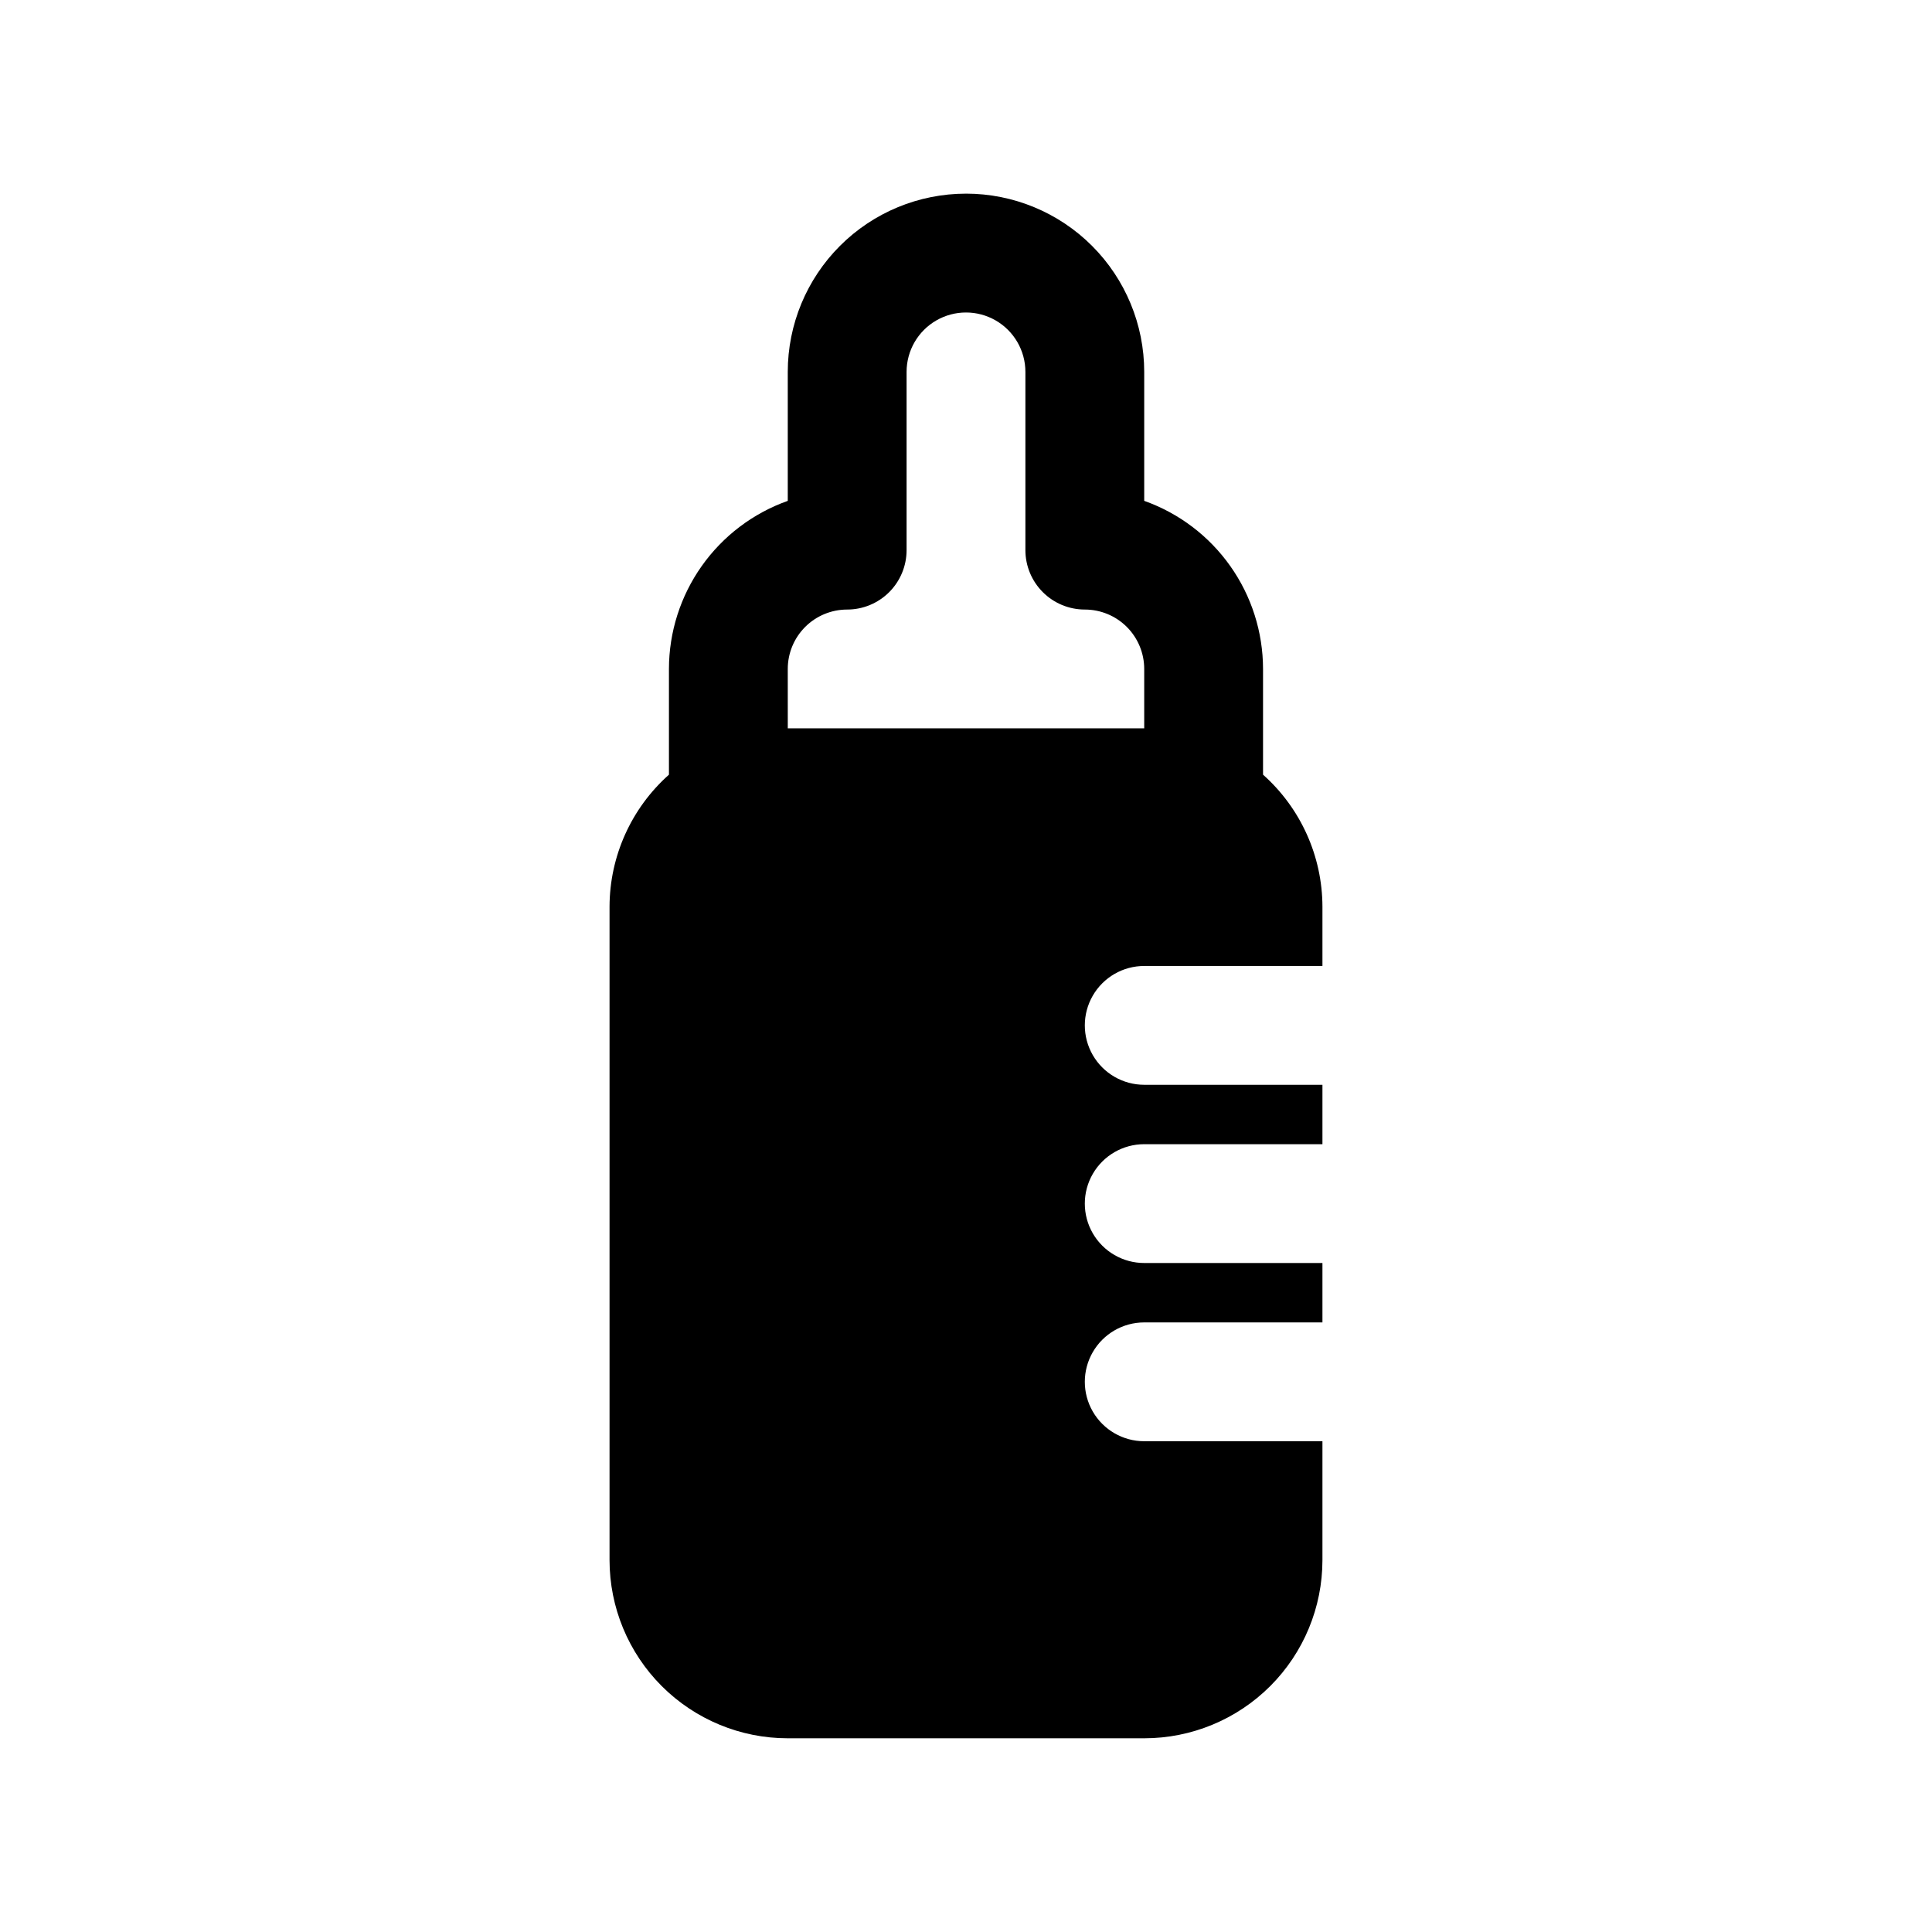<?xml version="1.0" encoding="UTF-8"?>
<!-- Uploaded to: ICON Repo, www.iconrepo.com, Generator: ICON Repo Mixer Tools -->
<svg fill="#000000" width="800px" height="800px" version="1.1" viewBox="144 144 512 512" xmlns="http://www.w3.org/2000/svg">
 <path d="m400 195.32c-12.527 0-24.543 4.977-33.398 13.836-8.859 8.859-13.836 20.871-13.836 33.398v34.18c-9.203 3.269-17.168 9.305-22.805 17.277-5.637 7.973-8.672 17.496-8.684 27.262v28.023c-9.977 8.887-15.703 21.594-15.742 34.953v173.18c0 12.527 4.977 24.543 13.832 33.398 8.859 8.859 20.871 13.836 33.398 13.836h94.465c12.527 0 24.539-4.977 33.398-13.836 8.859-8.855 13.832-20.871 13.832-33.398v-31.488h-47.23c-5.625 0-10.82-3-13.633-7.871s-2.812-10.871 0-15.742c2.812-4.871 8.008-7.875 13.633-7.875h47.23v-15.742h-47.23c-5.625 0-10.82-3-13.633-7.871s-2.812-10.875 0-15.746c2.812-4.871 8.008-7.871 13.633-7.871h47.23v-15.742h-47.23c-5.625 0-10.82-3.004-13.633-7.875-2.812-4.871-2.812-10.871 0-15.742s8.008-7.871 13.633-7.871h47.23v-15.746c-0.039-13.359-5.766-26.066-15.742-34.953v-28.023c-0.012-9.766-3.043-19.289-8.684-27.262-5.637-7.973-13.602-14.008-22.805-17.277v-34.18c0-12.527-4.977-24.539-13.832-33.398-8.859-8.859-20.875-13.836-33.398-13.836zm-47.23 141.7-0.004-15.742c0-4.176 1.66-8.18 4.613-11.133s6.957-4.609 11.133-4.609 8.18-1.66 11.133-4.613 4.609-6.957 4.609-11.133v-47.23c0-5.625 3-10.824 7.871-13.637s10.875-2.812 15.746 0 7.871 8.012 7.871 13.637v47.23c0 4.176 1.66 8.18 4.613 11.133 2.949 2.953 6.957 4.613 11.133 4.613s8.18 1.656 11.133 4.609c2.949 2.953 4.609 6.957 4.609 11.133v15.742z"/>
</svg>